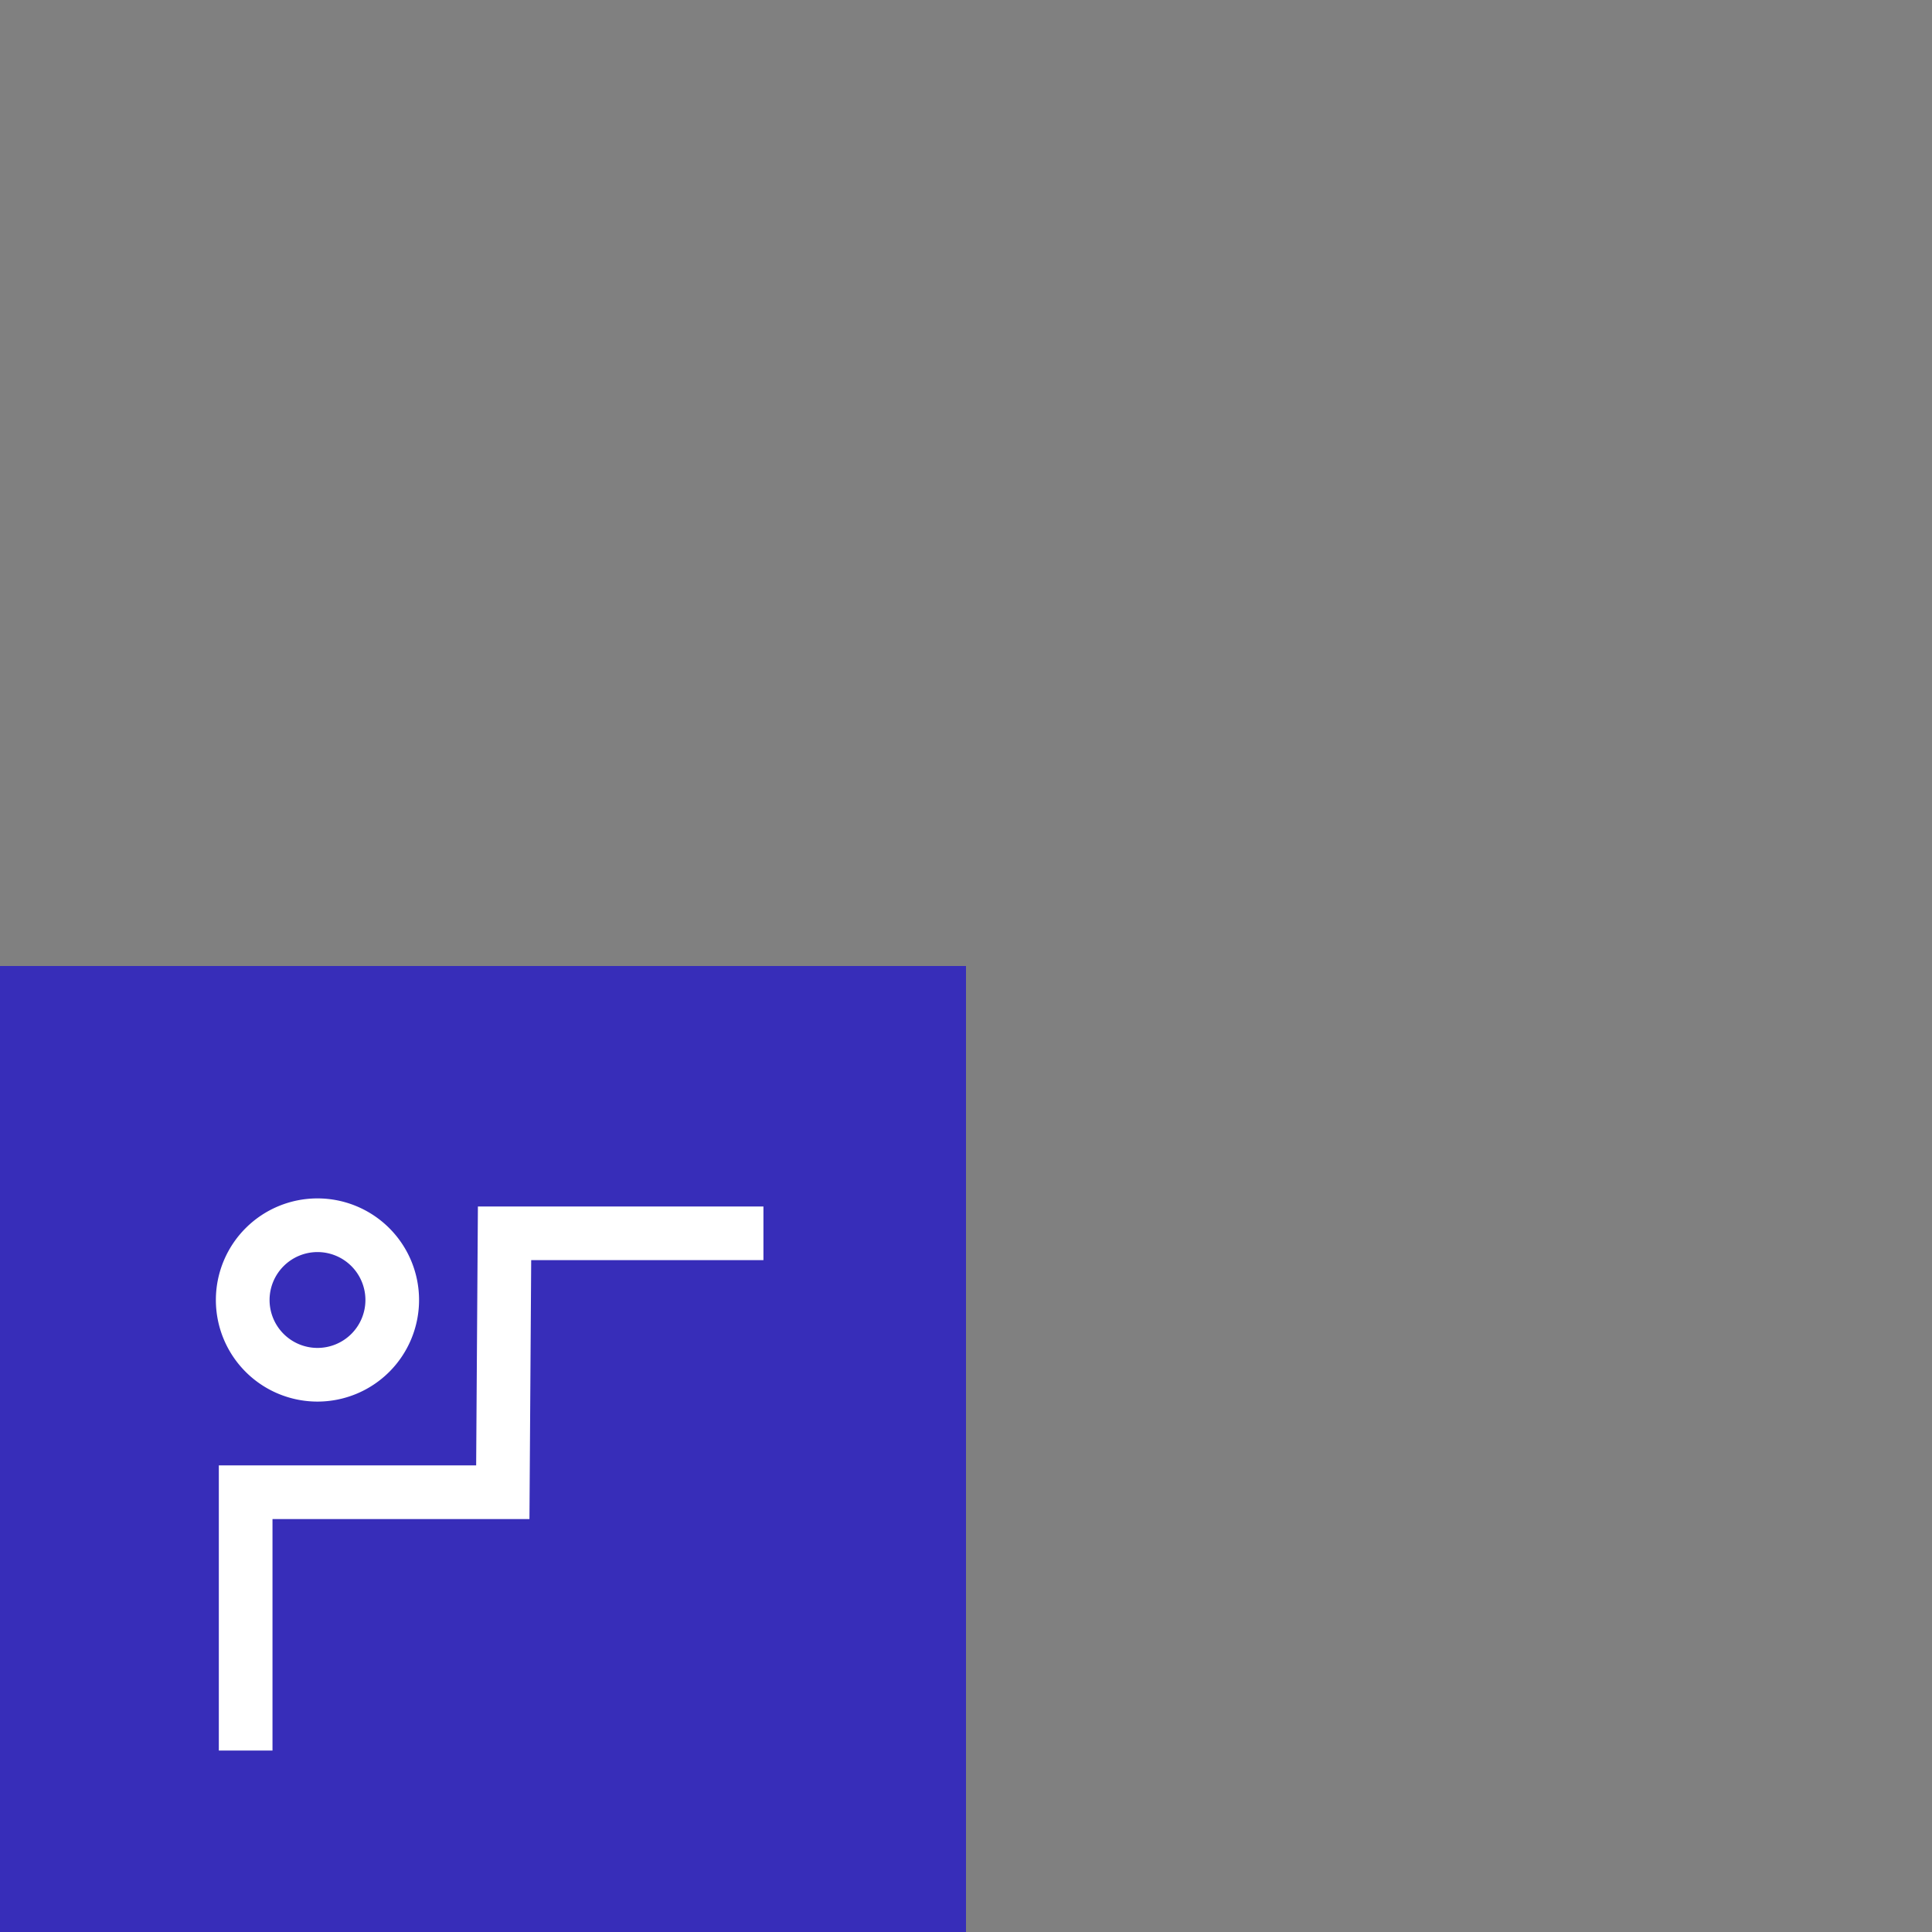 <svg id="Content" xmlns="http://www.w3.org/2000/svg" viewBox="0 0 720 720"><rect x="0" y="0" width="720" height="720" fill="#808080" stroke="none"/><defs><style>.cls-1{fill:none;}.cls-2{fill:#372db9;}.cls-3{fill:#fff;}</style></defs><rect class="cls-1" x="0.02" width="720" height="720"/><rect class="cls-2" y="360" width="360" height="360"/><path class="cls-3" d="M118.32,466.61a17.86,17.86,0,1,1-17.86,17.86,17.88,17.88,0,0,1,17.86-17.86m0-20a37.86,37.86,0,1,0,37.85,37.86,37.86,37.86,0,0,0-37.85-37.86Z"/><polygon class="cls-3" points="177.45 546.11 81.55 546.11 81.55 652.38 101.55 652.38 101.55 566.11 197.31 566.11 197.96 469.62 284.51 469.62 284.51 449.62 178.1 449.62 177.45 546.11"/></svg>